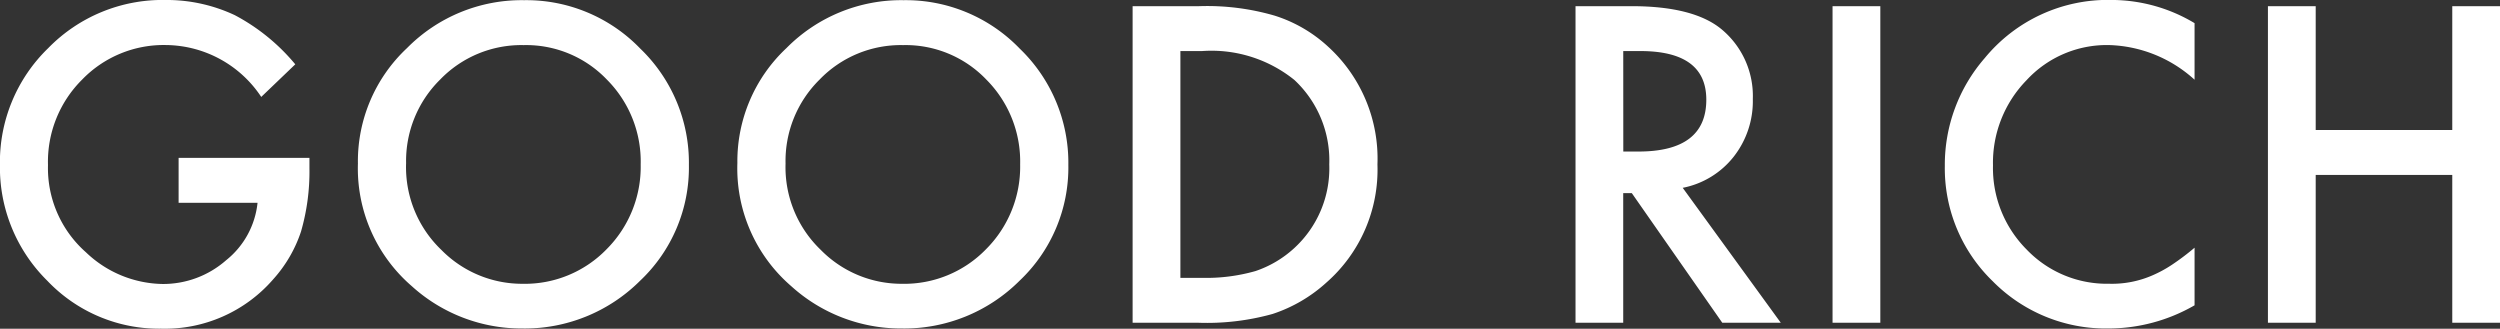 <svg xmlns="http://www.w3.org/2000/svg" width="154.779" height="20.351" viewBox="0 0 154.779 20.351">
  <rect x="0" y="0" width="154.779" height="20.351" fill="#333333" stroke="none"/>
  <path id="logo_gd" d="M12.429-10.207h8.1v.647a13.379,13.379,0,0,1-.521,3.91A8.311,8.311,0,0,1,18.294-2.7,8.879,8.879,0,0,1,11.35.368,9.547,9.547,0,0,1,4.3-2.6a9.85,9.85,0,0,1-2.933-7.16A9.827,9.827,0,0,1,4.354-17a9.883,9.883,0,0,1,7.262-2.983,9.937,9.937,0,0,1,4.291.939A12.376,12.376,0,0,1,19.652-16l-2.107,2.019a7.152,7.152,0,0,0-5.878-3.212,7.022,7.022,0,0,0-5.218,2.146A7.164,7.164,0,0,0,4.342-9.763a6.948,6.948,0,0,0,2.349,5.4A7.007,7.007,0,0,0,11.451-2.4a5.911,5.911,0,0,0,3.923-1.473,5.239,5.239,0,0,0,1.942-3.555H12.429Zm11.1.317A9.6,9.6,0,0,1,26.565-17a9.987,9.987,0,0,1,7.262-2.971,9.8,9.8,0,0,1,7.186,3,9.8,9.8,0,0,1,3.009,7.2A9.638,9.638,0,0,1,41-2.6,10.112,10.112,0,0,1,33.674.355a10.114,10.114,0,0,1-6.817-2.628A9.631,9.631,0,0,1,23.531-9.89Zm2.983.038A7.084,7.084,0,0,0,28.7-4.507a7.008,7.008,0,0,0,5.015,2.095,7.055,7.055,0,0,0,5.205-2.133A7.219,7.219,0,0,0,41.037-9.8a7.182,7.182,0,0,0-2.095-5.256,6.915,6.915,0,0,0-5.154-2.133,6.983,6.983,0,0,0-5.167,2.133A7.071,7.071,0,0,0,26.514-9.852ZM47.023-9.89A9.6,9.6,0,0,1,50.057-17a9.987,9.987,0,0,1,7.262-2.971,9.8,9.8,0,0,1,7.186,3,9.8,9.8,0,0,1,3.009,7.2A9.638,9.638,0,0,1,64.492-2.6,10.112,10.112,0,0,1,57.166.355a10.114,10.114,0,0,1-6.817-2.628A9.631,9.631,0,0,1,47.023-9.89Zm2.983.038A7.084,7.084,0,0,0,52.19-4.507,7.008,7.008,0,0,0,57.2-2.412,7.055,7.055,0,0,0,62.41-4.545,7.219,7.219,0,0,0,64.53-9.8a7.182,7.182,0,0,0-2.095-5.256,6.915,6.915,0,0,0-5.154-2.133,6.983,6.983,0,0,0-5.167,2.133A7.071,7.071,0,0,0,50.006-9.852ZM71.493,0V-19.6h4.113a14.969,14.969,0,0,1,4.672.584,8.744,8.744,0,0,1,3.339,1.942A9.379,9.379,0,0,1,86.651-9.8,9.292,9.292,0,0,1,83.49-2.488,9.231,9.231,0,0,1,80.164-.546,15.138,15.138,0,0,1,75.555,0Zm2.958-2.78h1.333A11.123,11.123,0,0,0,79.1-3.2a6.725,6.725,0,0,0,2.387-1.409A6.7,6.7,0,0,0,83.668-9.8a6.811,6.811,0,0,0-2.158-5.23,8.175,8.175,0,0,0-5.726-1.79H74.451Zm31.1-5.573L111.622,0H108l-5.6-8.023h-.533V0H98.914V-19.6h3.466q3.885,0,5.611,1.46a5.364,5.364,0,0,1,1.9,4.291,5.569,5.569,0,0,1-1.193,3.58A5.319,5.319,0,0,1,105.554-8.354ZM101.872-10.6h.939q4.2,0,4.2-3.212,0-3.009-4.088-3.009h-1.054Zm15.913-9V0h-2.958V-19.6Zm19.455,1.054v3.5a8.2,8.2,0,0,0-5.307-2.146,6.757,6.757,0,0,0-5.091,2.171,7.319,7.319,0,0,0-2.082,5.281,7.143,7.143,0,0,0,2.082,5.205,6.877,6.877,0,0,0,5.1,2.12A6.261,6.261,0,0,0,134.6-2.92a7.652,7.652,0,0,0,1.263-.686,14.931,14.931,0,0,0,1.377-1.041v3.567A10.684,10.684,0,0,1,131.909.355a9.838,9.838,0,0,1-7.173-2.933,9.723,9.723,0,0,1-2.958-7.135,10.065,10.065,0,0,1,2.476-6.678,9.857,9.857,0,0,1,7.884-3.593A10.007,10.007,0,0,1,137.241-18.548Zm7.5,6.614h8.455V-19.6h2.958V0h-2.958V-9.153h-8.455V0h-2.958V-19.6h2.958Z" transform="translate(-1.371 19.982)" fill="#fff"/>
</svg>
